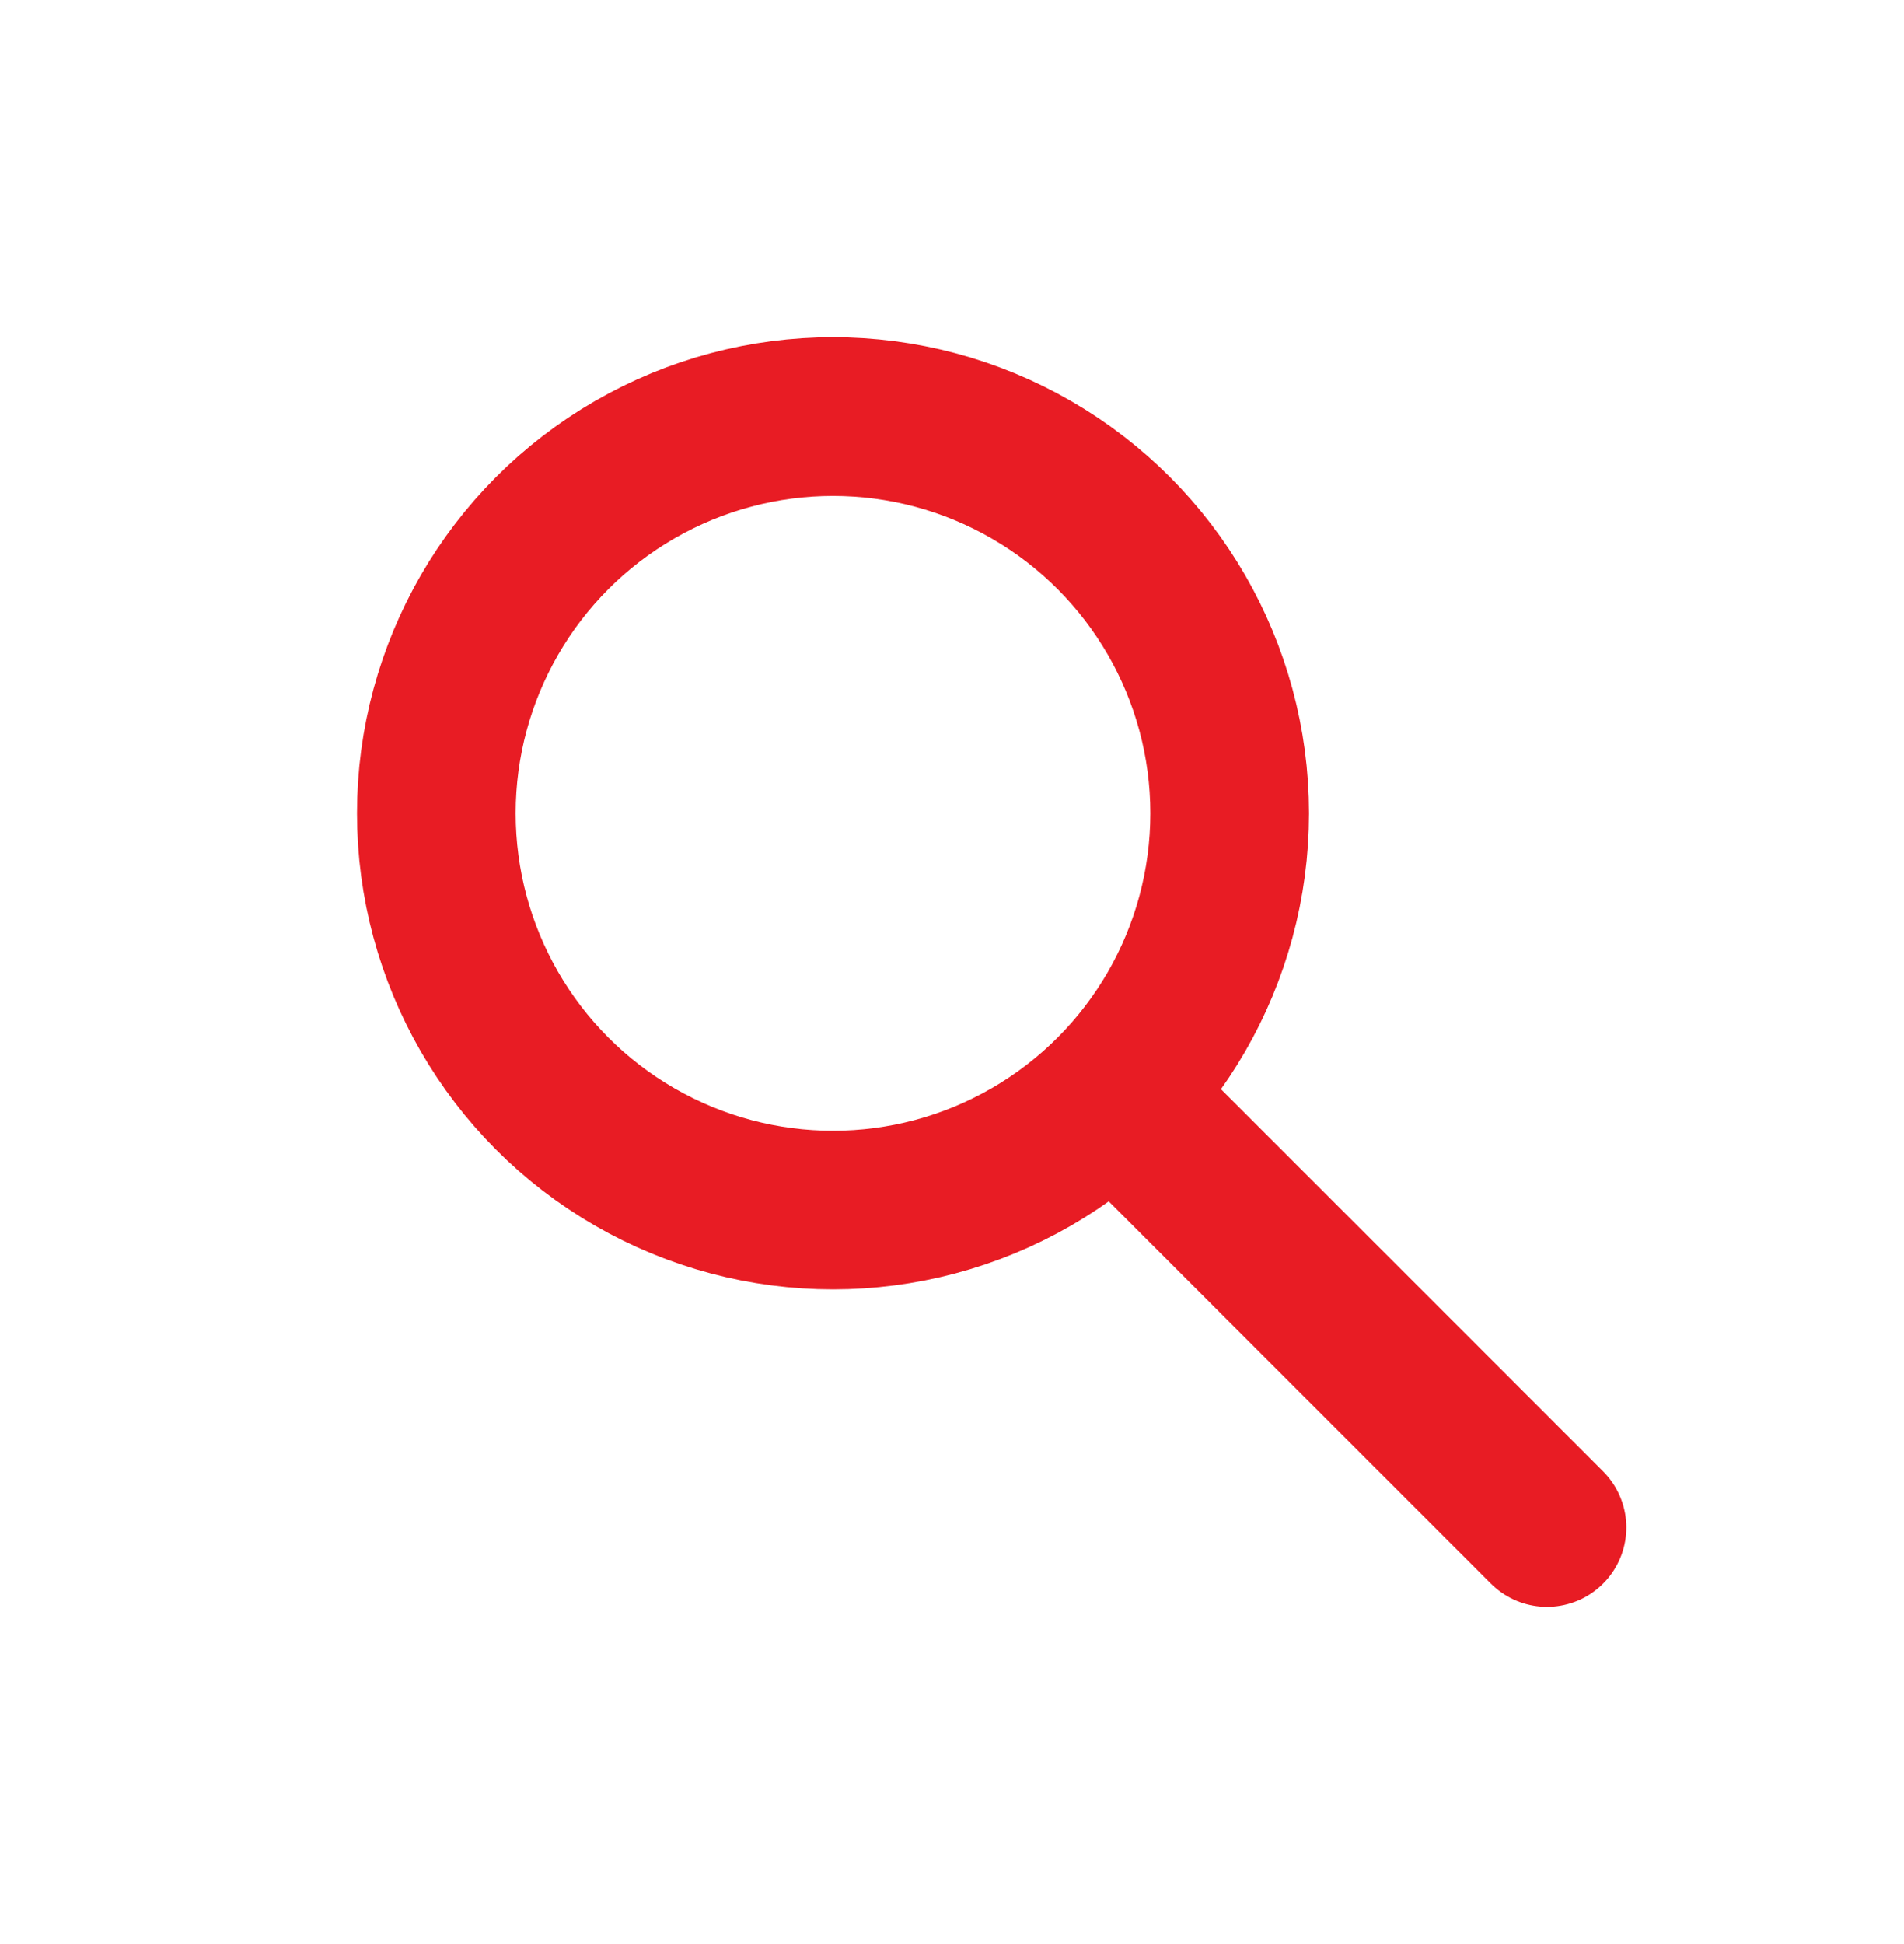 
<svg xmlns="http://www.w3.org/2000/svg" width="48" height="49" viewBox="0 0 48 49">
    <g fill="none" fill-rule="evenodd">
        <path d="M0 0H48V48H0z" transform="translate(0 .5)"/>
        <g stroke="#e81c24" stroke-width="4" transform="translate(0 .5) translate(9 8)">
            <path stroke-linecap="round" stroke-linejoin="round" d="M20 30L30 20" transform="matrix(-1 0 0 1 50 0)"/>
            <circle cx="12" cy="12" r="10"/>
        </g>
    </g>
</svg>
